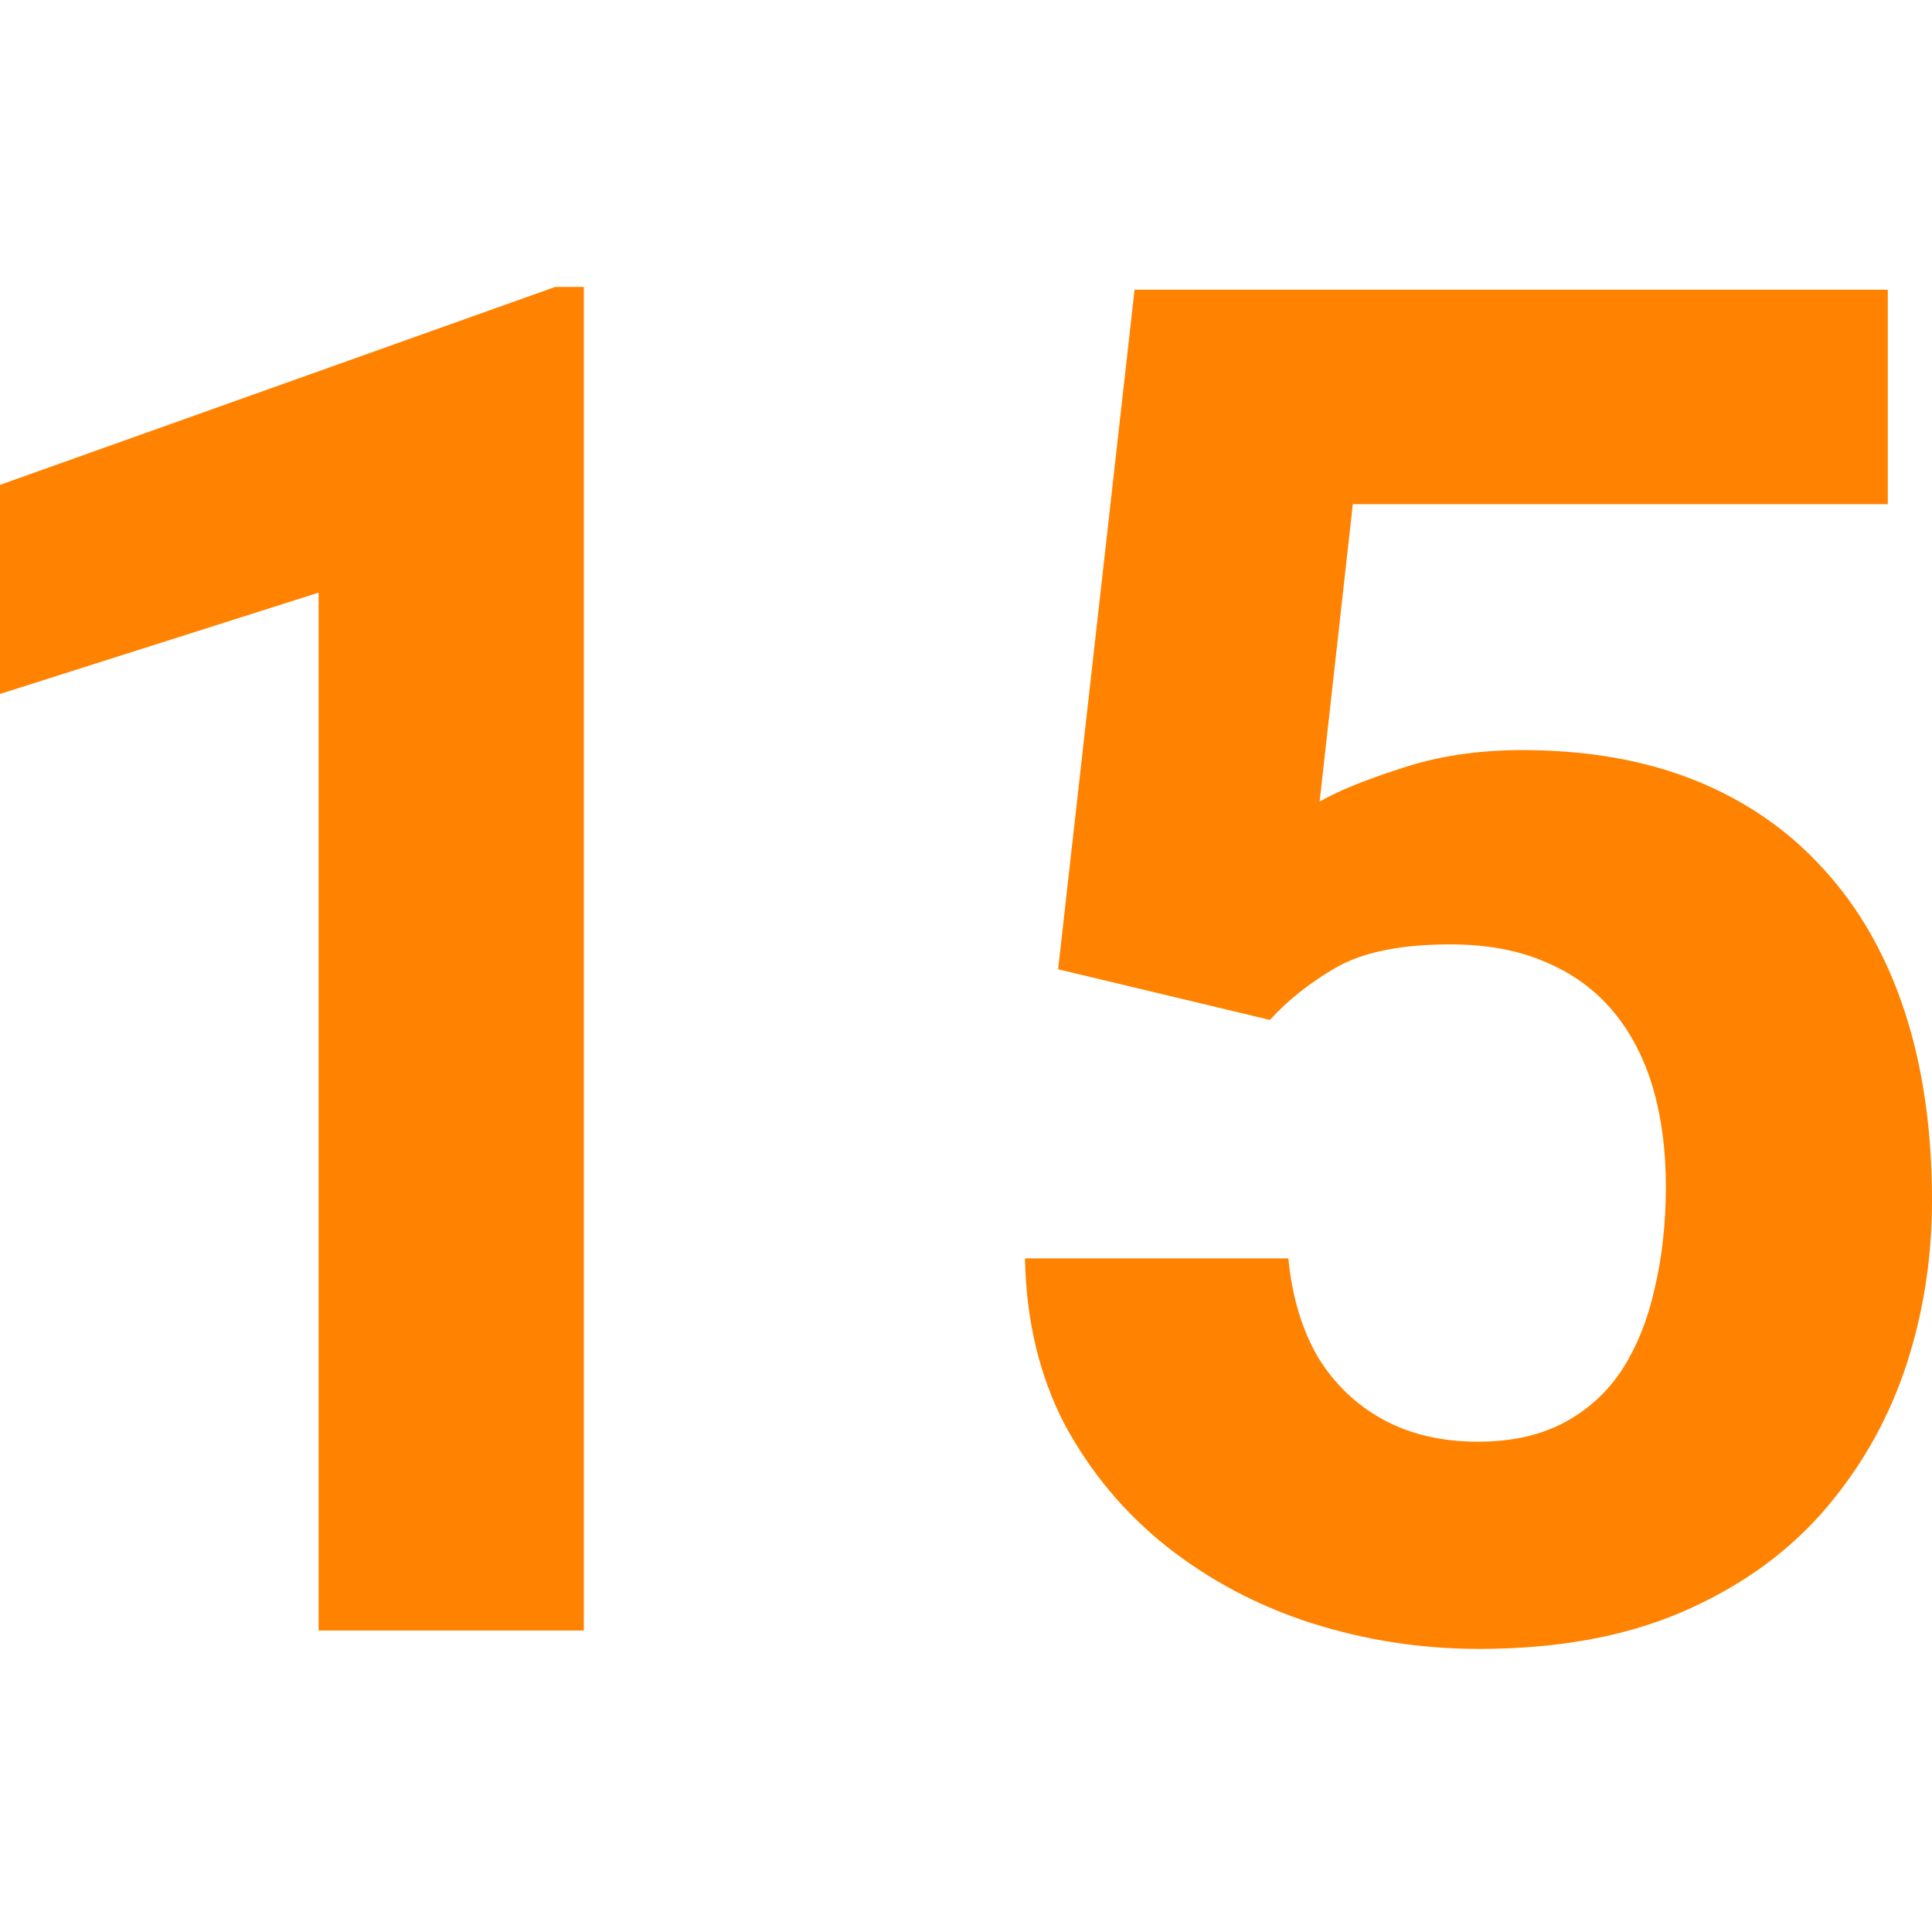 <svg width="32" height="32" viewBox="0 0 32 32" fill="none" xmlns="http://www.w3.org/2000/svg">
<path d="M21.034 16.893L17.526 16.054L18.792 4.798H31.268V8.351H22.407L21.857 13.278C22.152 13.105 22.6 12.922 23.2 12.729C23.8 12.526 24.471 12.424 25.213 12.424C26.291 12.424 27.247 12.592 28.081 12.927C28.914 13.263 29.621 13.751 30.201 14.392C30.79 15.032 31.238 15.815 31.543 16.74C31.848 17.666 32 18.713 32 19.883C32 20.869 31.848 21.809 31.543 22.704C31.238 23.589 30.775 24.382 30.155 25.084C29.535 25.775 28.757 26.319 27.821 26.716C26.886 27.112 25.777 27.311 24.496 27.311C23.54 27.311 22.615 27.168 21.72 26.883C20.835 26.599 20.037 26.177 19.326 25.617C18.624 25.058 18.059 24.382 17.632 23.589C17.215 22.785 16.997 21.87 16.977 20.843H21.339C21.4 21.474 21.562 22.018 21.827 22.475C22.101 22.923 22.462 23.268 22.91 23.513C23.357 23.757 23.881 23.879 24.481 23.879C25.04 23.879 25.518 23.772 25.915 23.558C26.311 23.345 26.631 23.05 26.875 22.674C27.12 22.287 27.297 21.84 27.409 21.331C27.531 20.813 27.592 20.254 27.592 19.654C27.592 19.054 27.521 18.51 27.379 18.022C27.236 17.534 27.018 17.112 26.723 16.756C26.428 16.4 26.052 16.125 25.594 15.932C25.147 15.739 24.623 15.642 24.023 15.642C23.21 15.642 22.579 15.769 22.132 16.023C21.695 16.278 21.329 16.567 21.034 16.893Z" fill="#FF8200"/>
<path d="M9.67 4.752V27.006H5.277V9.816L0 11.494V8.031L9.197 4.752H9.67Z" fill="#FF8200"/>
</svg>
